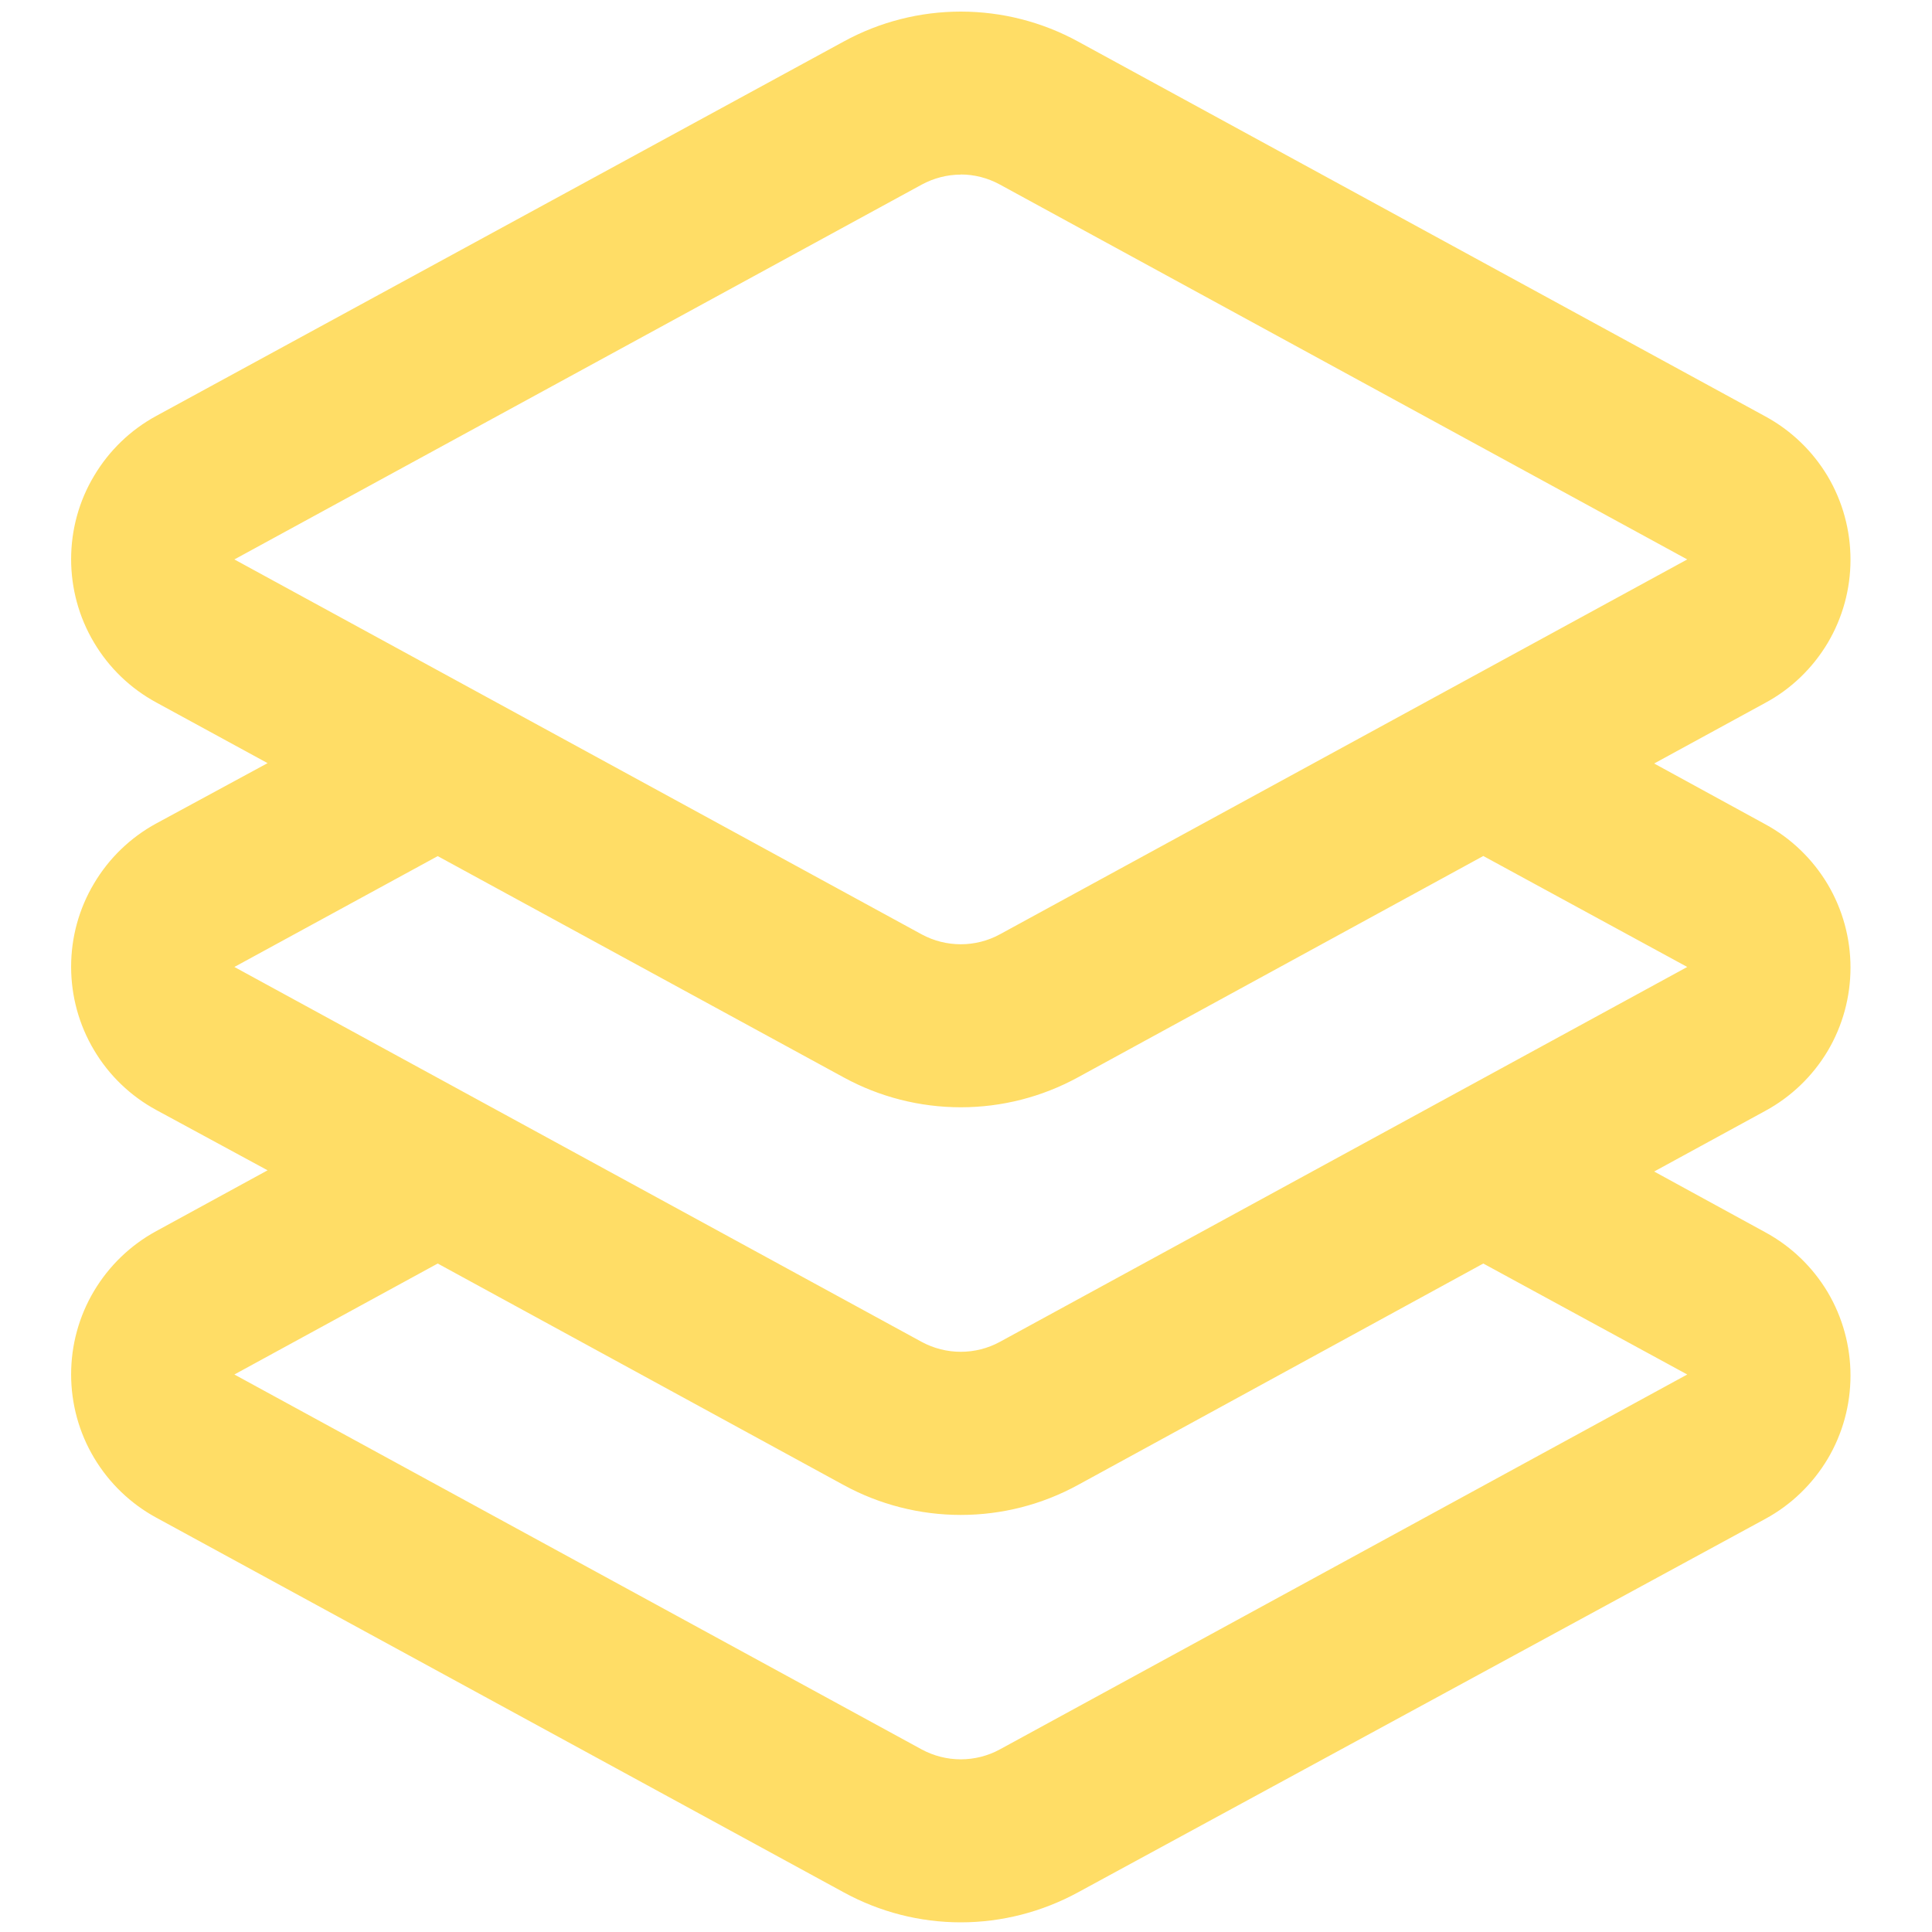 <svg width="16" height="16" viewBox="0 0 16 16" fill="none" xmlns="http://www.w3.org/2000/svg">
<path opacity="0.6" d="M7.957 15.92C7.619 15.92 7.287 15.835 6.99 15.673L1.295 12.569C1.081 12.453 0.903 12.281 0.779 12.073C0.654 11.864 0.589 11.625 0.589 11.382C0.589 11.139 0.654 10.9 0.779 10.691C0.903 10.483 1.081 10.311 1.295 10.195L2.216 9.692L1.295 9.193C1.081 9.077 0.903 8.906 0.779 8.697C0.654 8.488 0.589 8.249 0.589 8.006C0.589 7.763 0.654 7.525 0.779 7.316C0.903 7.107 1.081 6.935 1.295 6.819L2.216 6.32L1.295 5.818C1.081 5.702 0.903 5.531 0.779 5.322C0.654 5.113 0.589 4.874 0.589 4.631C0.589 4.388 0.654 4.149 0.779 3.941C0.903 3.732 1.081 3.56 1.295 3.444L6.987 0.344C7.285 0.181 7.618 0.096 7.957 0.096C8.296 0.096 8.63 0.181 8.928 0.344L14.619 3.448C14.833 3.564 15.011 3.735 15.136 3.944C15.26 4.153 15.325 4.392 15.325 4.635C15.325 4.878 15.26 5.116 15.136 5.325C15.011 5.534 14.833 5.706 14.619 5.821L13.699 6.323L14.619 6.826C14.833 6.942 15.011 7.114 15.136 7.323C15.26 7.532 15.325 7.77 15.325 8.013C15.325 8.256 15.26 8.495 15.136 8.704C15.011 8.913 14.833 9.084 14.619 9.2L13.699 9.702L14.619 10.205C14.833 10.321 15.011 10.492 15.136 10.701C15.26 10.91 15.325 11.149 15.325 11.392C15.325 11.635 15.26 11.873 15.136 12.082C15.011 12.291 14.833 12.463 14.619 12.579L8.927 15.672C8.629 15.834 8.296 15.92 7.957 15.92ZM3.625 10.464L1.941 11.383L7.633 14.488C7.733 14.542 7.844 14.57 7.957 14.57C8.069 14.57 8.181 14.542 8.28 14.488L13.973 11.383L12.284 10.464L8.927 12.298C8.629 12.461 8.296 12.546 7.957 12.546C7.618 12.546 7.284 12.461 6.986 12.298L3.625 10.464ZM3.625 7.09L1.941 8.008L7.633 11.113C7.733 11.167 7.844 11.195 7.957 11.195C8.069 11.195 8.181 11.167 8.28 11.113L13.973 8.008L12.284 7.089L8.927 8.922C8.629 9.085 8.296 9.17 7.957 9.17C7.618 9.17 7.284 9.085 6.986 8.922L3.625 7.09ZM7.957 1.446C7.844 1.446 7.733 1.475 7.633 1.529L1.941 4.633L7.633 7.738C7.733 7.792 7.844 7.82 7.957 7.82C8.069 7.82 8.181 7.792 8.28 7.738L13.973 4.633L8.28 1.528C8.181 1.474 8.07 1.445 7.957 1.445V1.446Z" fill="#FFC700"/>
</svg>

